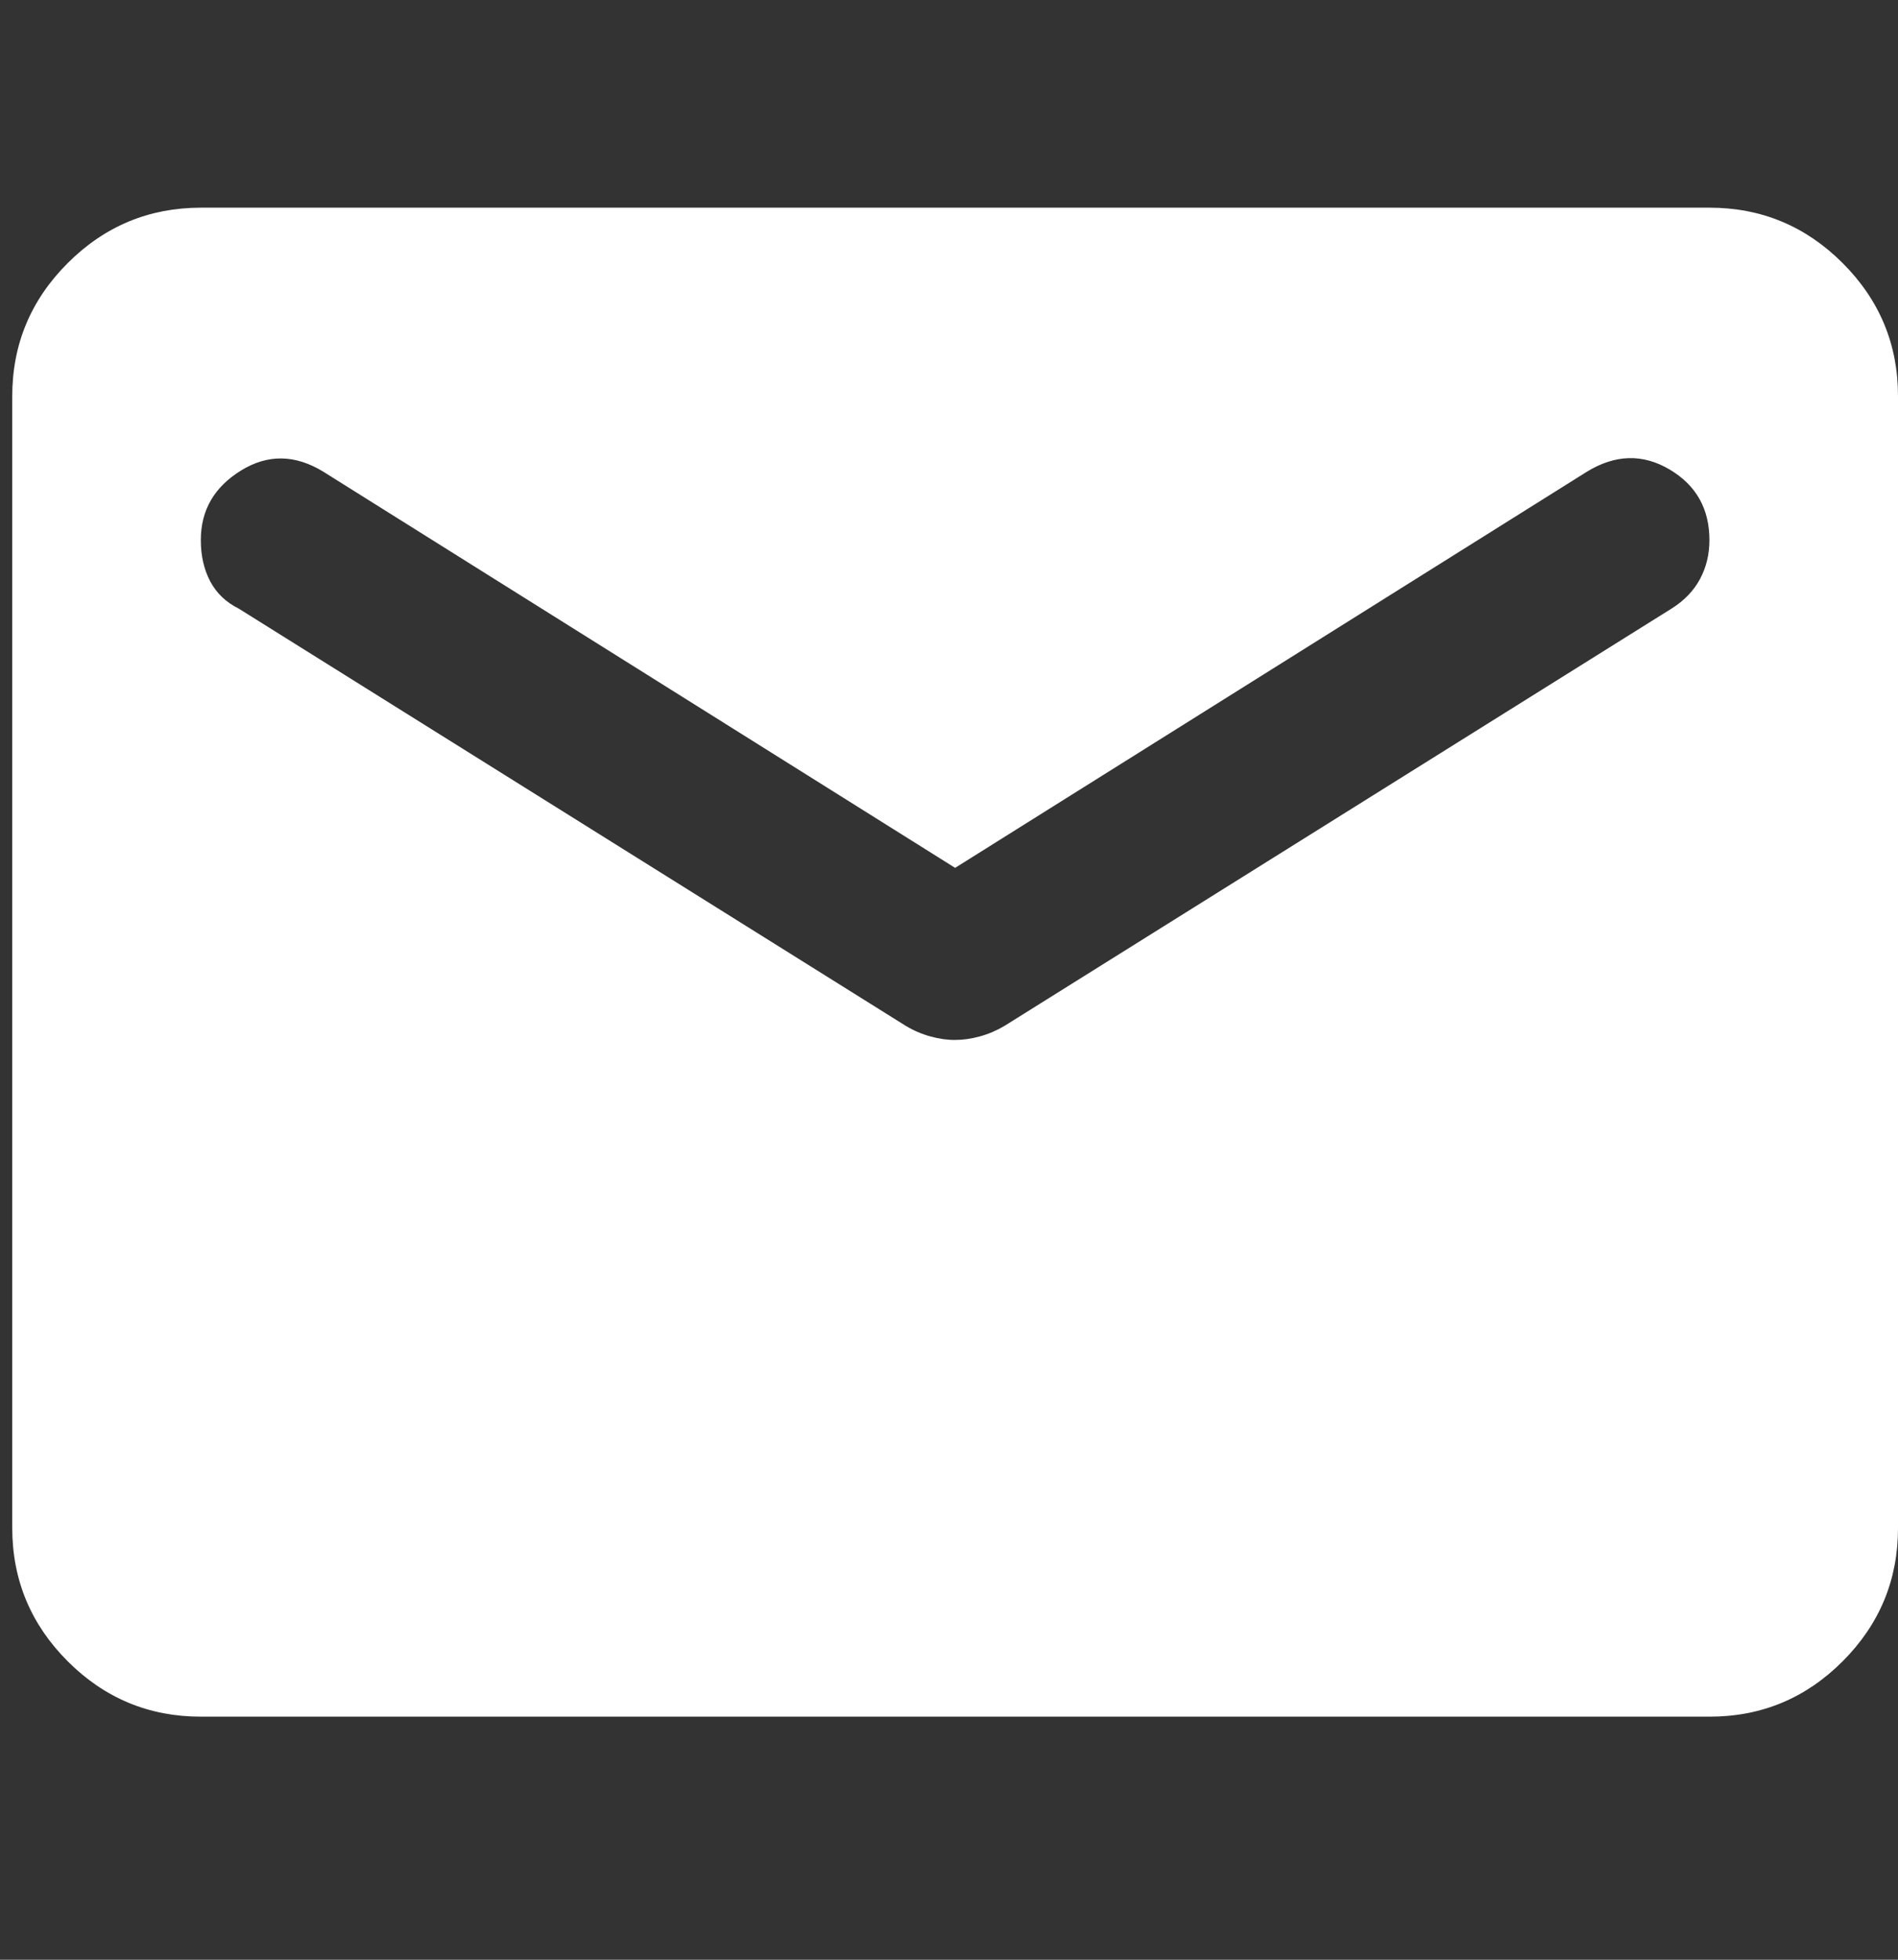 <svg width="31" height="32" viewBox="0 0 31 32" fill="none" xmlns="http://www.w3.org/2000/svg">
<rect x="0" y="0" width="31" height="32" fill="#333333" stroke="none"/>
<g clip-path="url(#clip0_690_2607)">
<path d="M3.28 28.031C2.433 28.031 1.708 27.729 1.106 27.127C0.503 26.524 0.201 25.799 0.2 24.951V6.471C0.2 5.624 0.502 4.899 1.106 4.296C1.709 3.693 2.434 3.392 3.28 3.391H27.92C28.767 3.391 29.492 3.692 30.096 4.296C30.7 4.9 31.001 5.625 31 6.471V24.951C31 25.798 30.699 26.523 30.096 27.127C29.494 27.73 28.768 28.032 27.92 28.031H3.28ZM15.6 16.981C15.729 16.981 15.864 16.962 16.005 16.923C16.147 16.884 16.281 16.826 16.409 16.75L27.304 9.936C27.509 9.807 27.663 9.647 27.766 9.455C27.869 9.263 27.92 9.051 27.92 8.819C27.92 8.306 27.702 7.921 27.266 7.664C26.829 7.407 26.38 7.42 25.918 7.703L15.6 14.171L5.282 7.703C4.82 7.42 4.371 7.414 3.935 7.684C3.498 7.954 3.28 8.332 3.28 8.819C3.28 9.076 3.332 9.301 3.434 9.494C3.537 9.687 3.691 9.834 3.896 9.936L14.792 16.75C14.92 16.827 15.055 16.885 15.197 16.924C15.338 16.963 15.473 16.982 15.6 16.981Z" fill="white"/>
</g>
<defs>
<clipPath id="clip0_690_2607">
<rect width="30.8" height="30.8" fill="white" transform="translate(0.2 0.505)"/>
</clipPath>
</defs>
</svg>
